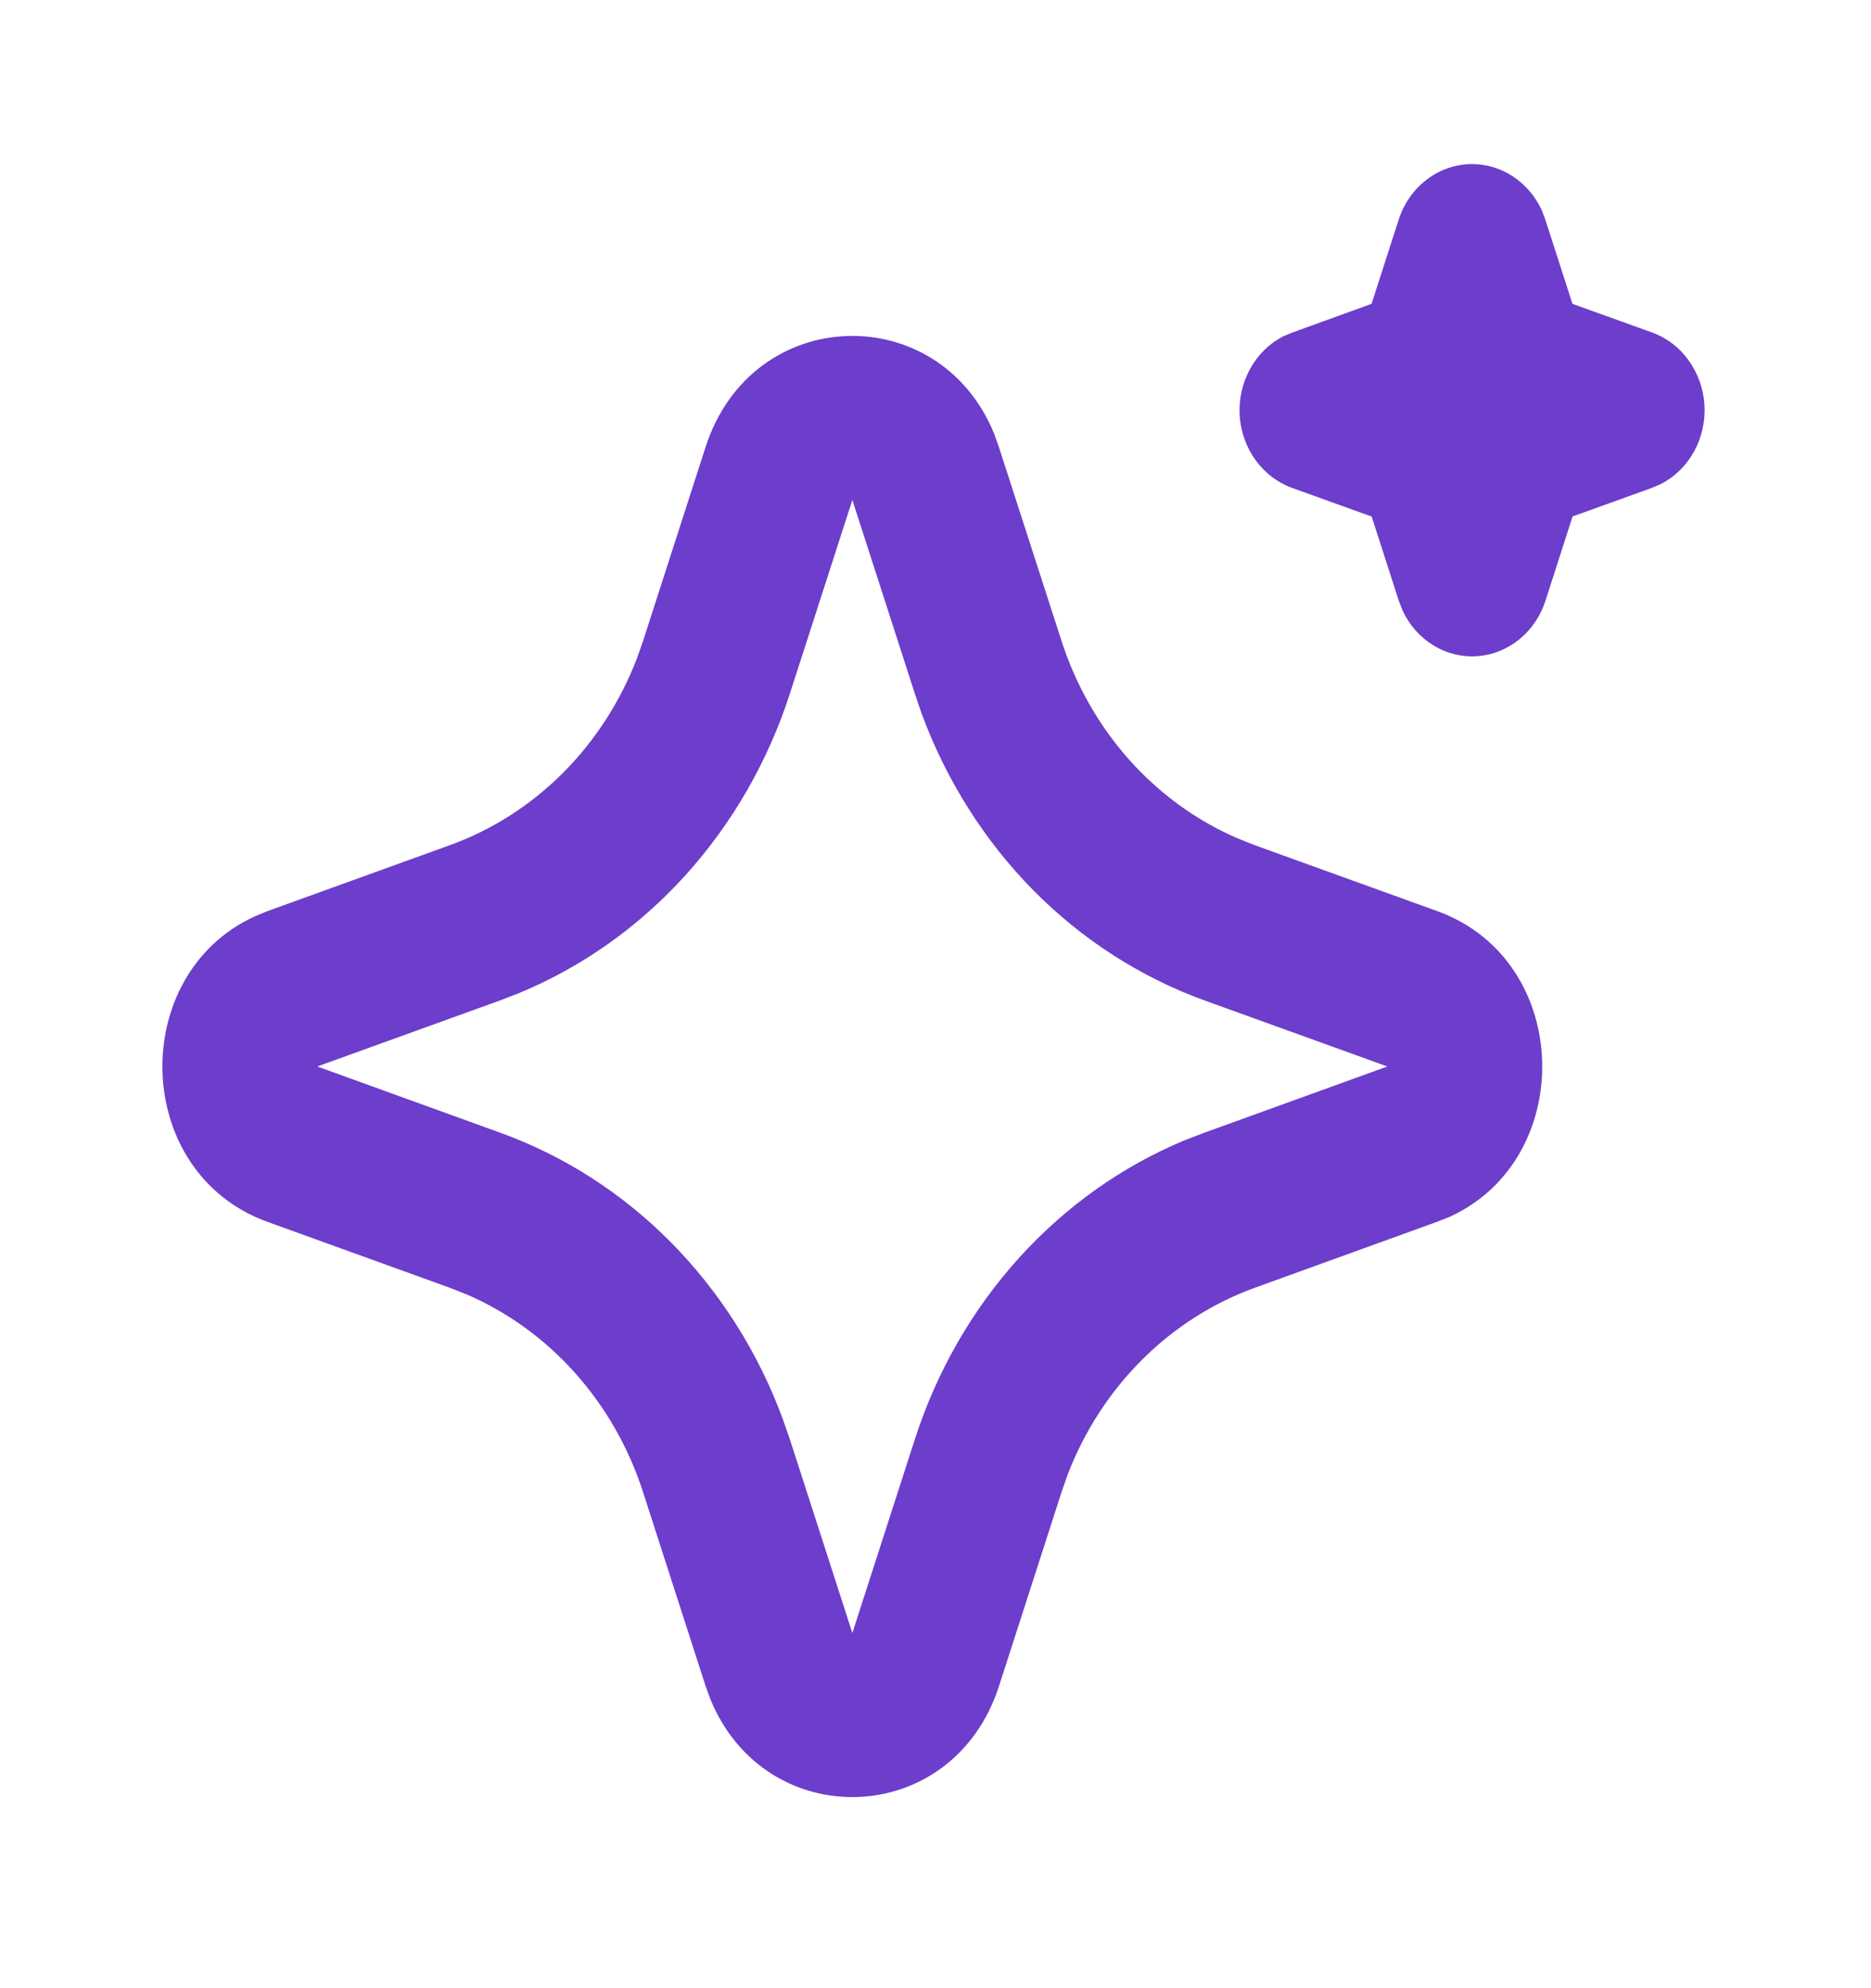 <svg width="16" height="17" viewBox="0 0 16 17" fill="none" xmlns="http://www.w3.org/2000/svg">
<path d="M6.034 3.822C6.431 2.594 8.033 2.557 8.502 3.71L8.542 3.822L9.077 5.478C9.199 5.857 9.397 6.205 9.657 6.497C9.917 6.788 10.234 7.018 10.585 7.169L10.728 7.226L12.292 7.791C13.451 8.211 13.486 9.907 12.398 10.404L12.292 10.446L10.728 11.012C10.37 11.142 10.041 11.352 9.766 11.627C9.49 11.902 9.273 12.237 9.13 12.609L9.077 12.761L8.543 14.417C8.146 15.644 6.545 15.681 6.075 14.529L6.034 14.417L5.5 12.761C5.378 12.381 5.18 12.034 4.92 11.742C4.66 11.45 4.344 11.221 3.993 11.069L3.849 11.012L2.286 10.447C1.126 10.027 1.091 8.331 2.18 7.835L2.286 7.791L3.849 7.226C4.208 7.096 4.536 6.886 4.812 6.611C5.087 6.336 5.304 6.001 5.447 5.629L5.5 5.478L6.034 3.822ZM7.289 4.275L6.755 5.93C6.568 6.509 6.264 7.038 5.865 7.48C5.466 7.922 4.98 8.267 4.442 8.49L4.277 8.554L2.713 9.119L4.277 9.685C4.824 9.882 5.323 10.203 5.741 10.626C6.158 11.049 6.484 11.563 6.694 12.133L6.755 12.308L7.289 13.963L7.823 12.308C8.009 11.729 8.313 11.2 8.712 10.758C9.111 10.316 9.597 9.971 10.135 9.748L10.3 9.685L11.864 9.119L10.3 8.554C9.754 8.356 9.254 8.035 8.836 7.612C8.419 7.189 8.094 6.675 7.883 6.106L7.823 5.93L7.289 4.275ZM12.589 1.403C12.713 1.403 12.834 1.44 12.939 1.509C13.044 1.579 13.129 1.678 13.184 1.796L13.215 1.878L13.447 2.598L14.128 2.843C14.252 2.888 14.361 2.97 14.44 3.081C14.52 3.191 14.567 3.324 14.576 3.462C14.584 3.601 14.553 3.739 14.488 3.859C14.422 3.979 14.324 4.076 14.206 4.137L14.128 4.171L13.448 4.416L13.216 5.137C13.174 5.268 13.095 5.384 12.991 5.468C12.887 5.552 12.762 5.602 12.631 5.611C12.5 5.62 12.369 5.587 12.256 5.517C12.143 5.448 12.051 5.344 11.994 5.219L11.962 5.137L11.73 4.417L11.05 4.172C10.925 4.127 10.816 4.044 10.737 3.934C10.657 3.824 10.61 3.691 10.601 3.552C10.593 3.414 10.624 3.275 10.69 3.155C10.755 3.035 10.854 2.938 10.971 2.877L11.05 2.844L11.729 2.598L11.961 1.878C12.006 1.739 12.09 1.619 12.203 1.534C12.315 1.449 12.45 1.403 12.589 1.403Z" fill="#6D3DCB"/>
</svg>
